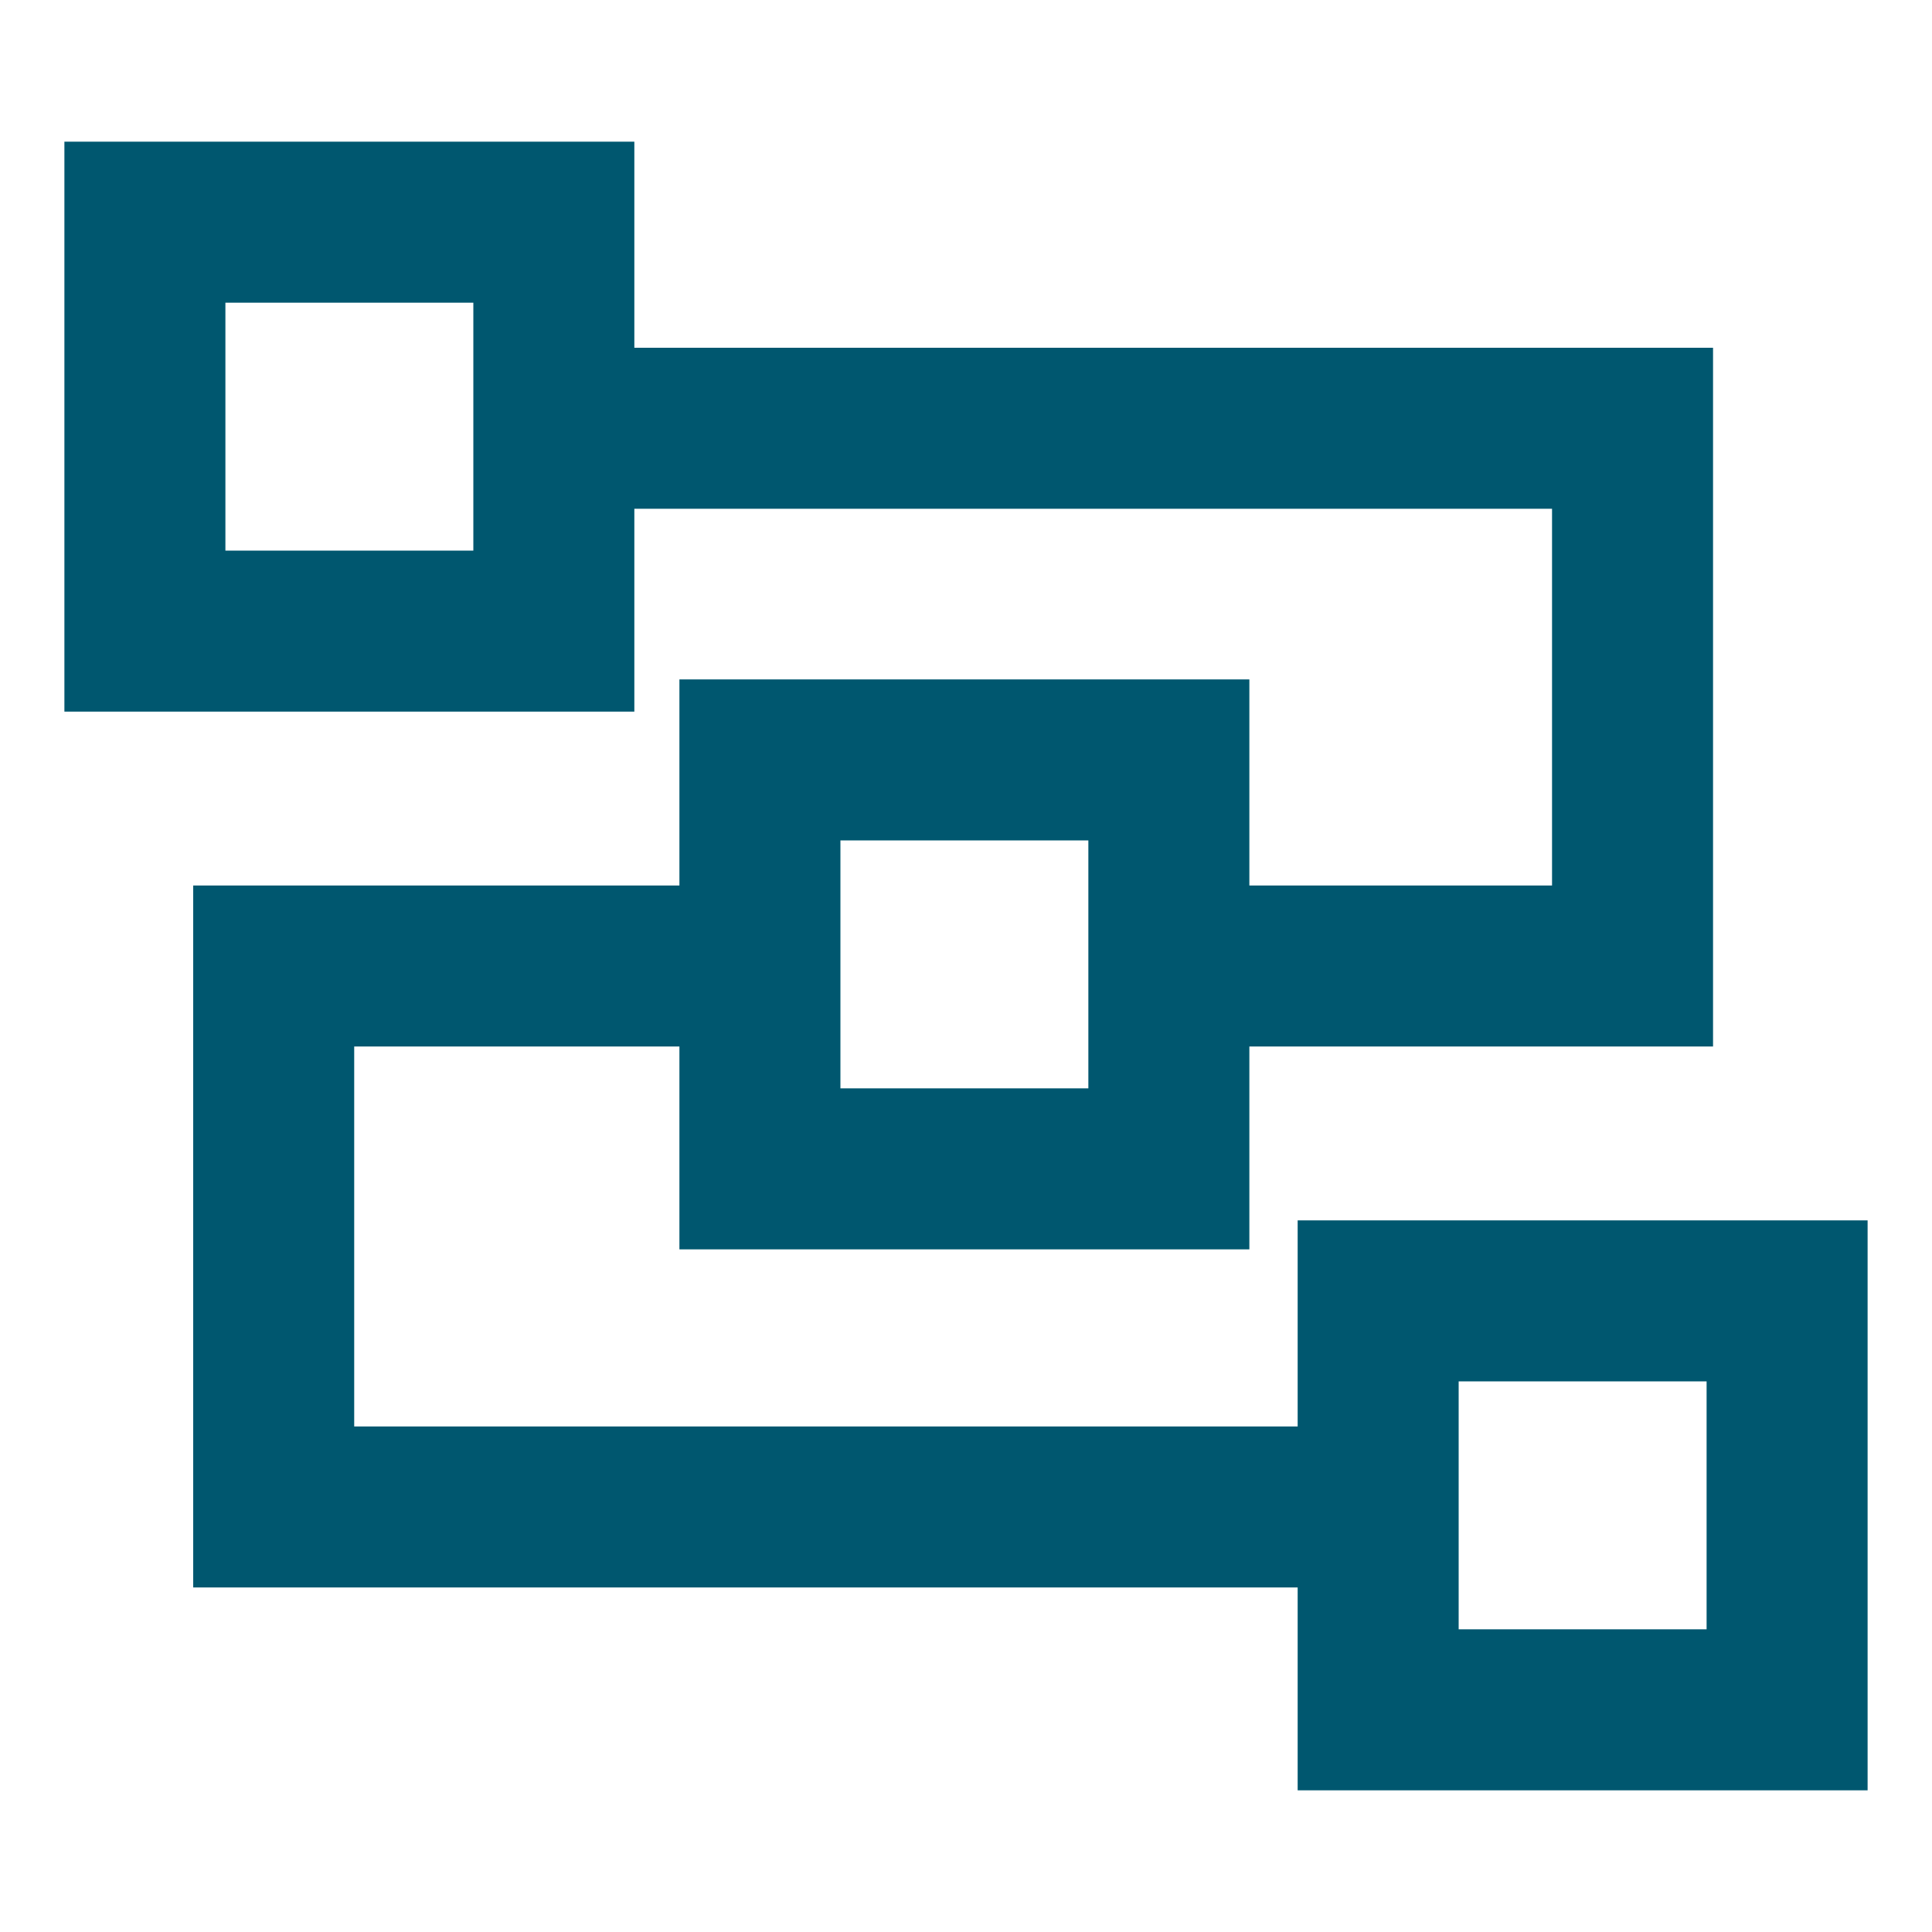 <?xml version="1.0" encoding="utf-8"?>
<!-- Generator: Adobe Illustrator 26.5.1, SVG Export Plug-In . SVG Version: 6.00 Build 0)  -->
<svg version="1.1" id="Layer_1" xmlns="http://www.w3.org/2000/svg" xmlns:xlink="http://www.w3.org/1999/xlink" x="0px" y="0px"
	 viewBox="0 0 60 60" style="enable-background:new 0 0 60 60;" xml:space="preserve">
<style type="text/css">
	.st0{fill:none;stroke:#00576F;stroke-width:5;stroke-miterlimit:10;}
	.st1{fill:#00576F;}
</style>
<g>
	<rect x="4.5" y="6.9" class="st0" width="12.7" height="12.7"/>
	<rect x="42.8" y="40.4" class="st0" width="12.7" height="12.7"/>
	<rect x="23.6" y="23.6" class="st0" width="12.7" height="12.7"/>
	<polyline class="st0" points="17,13.3 50.7,13.3 50.7,30 35.8,30 	"/>
	<polyline class="st0" points="22.6,30 8.5,30 8.5,46.8 42,46.8 	"/>
</g>
</svg>
